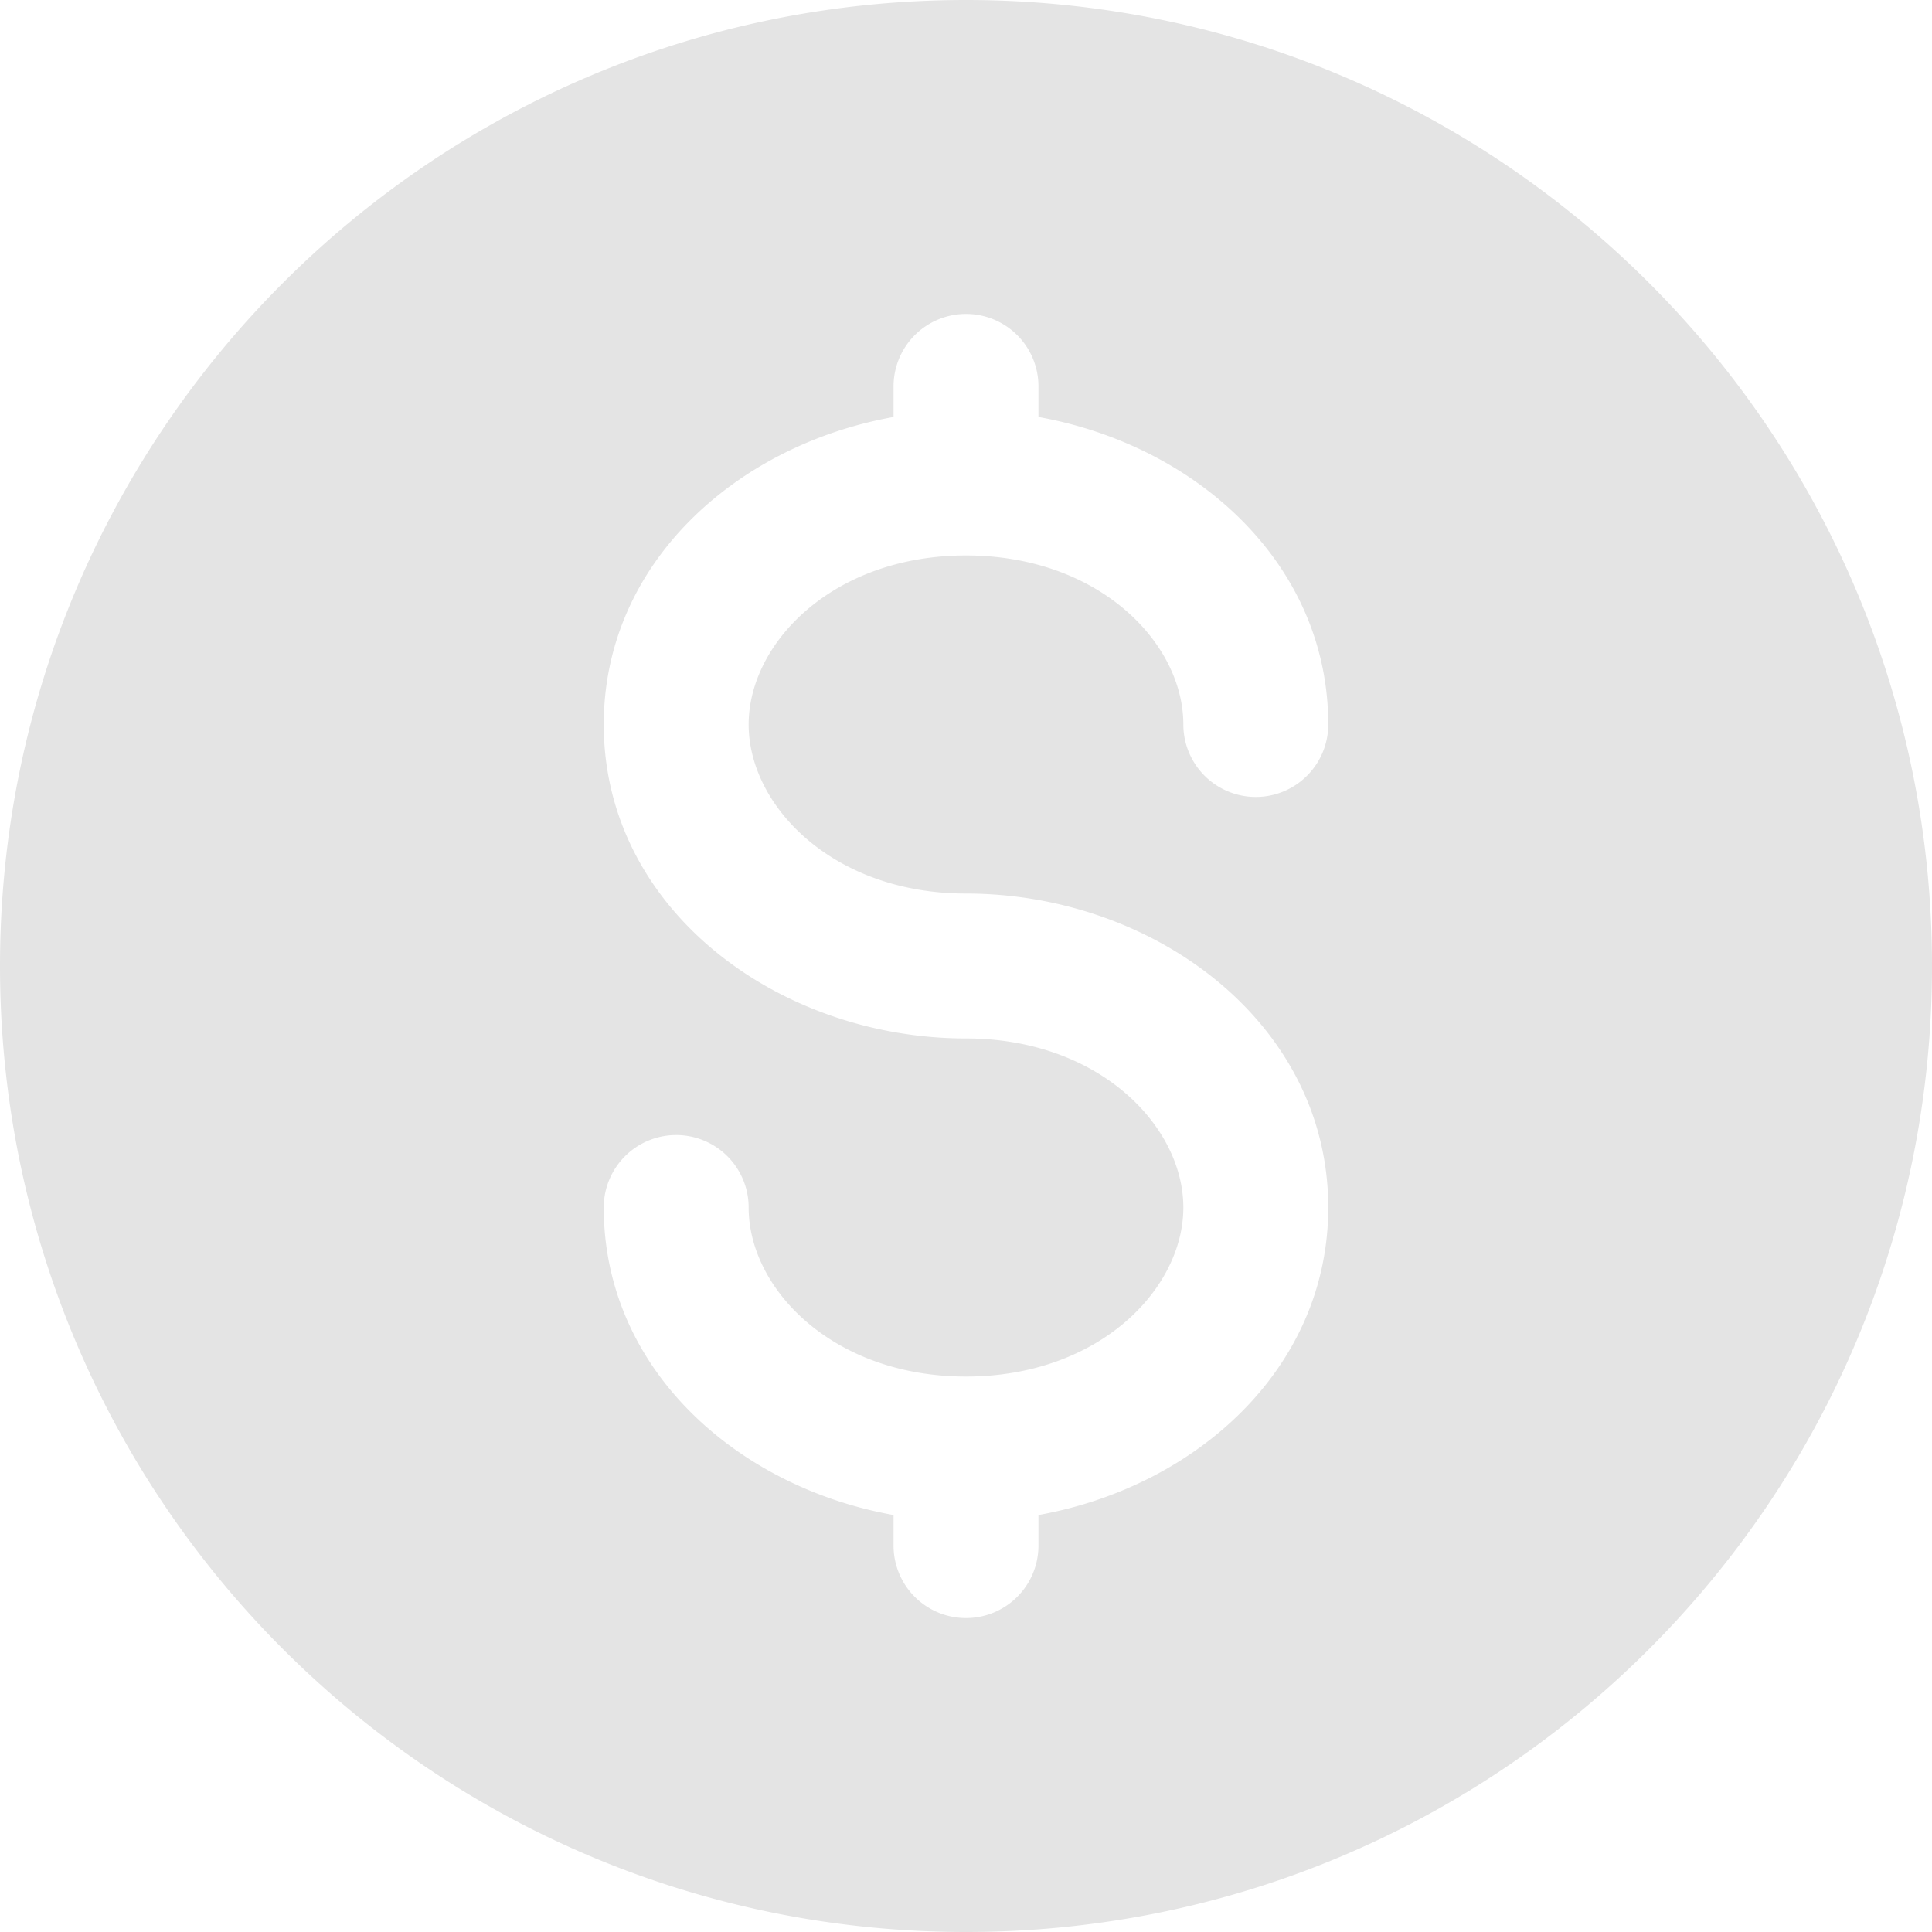 <svg xmlns="http://www.w3.org/2000/svg" xmlns:xlink="http://www.w3.org/1999/xlink" width="1000" height="1000" viewBox="0 0 1000 1000">
  <defs>
    <clipPath id="clip-dollar-svg-nofill">
      <rect width="1000" height="1000"/>
    </clipPath>
  </defs>
  <g id="dollar-svg-nofill" clip-path="url(#clip-dollar-svg-nofill)">
    <path id="dollar-minimalistic-svgrepo-com" d="M502,1002c276.14,0,500-223.86,500-500S778.14,2,502,2,2,225.857,2,502,225.857,1002,502,1002Zm37.5-800a37.5,37.5,0,0,0-75,0v15.836c-81.522,14.6-150,75.844-150,159.164,0,95.86,90.64,162.5,187.5,162.5,68.825,0,112.5,45.285,112.5,87.5S570.825,714.5,502,714.5,389.5,669.215,389.5,627a37.5,37.5,0,0,0-75,0c0,83.32,68.478,144.565,150,159.165V802a37.5,37.5,0,0,0,75,0V786.165c81.52-14.6,150-75.845,150-159.165,0-95.86-90.64-162.5-187.5-162.5-68.825,0-112.5-45.285-112.5-87.5s43.675-87.5,112.5-87.5S614.5,334.786,614.5,377a37.5,37.5,0,0,0,75,0c0-83.319-68.48-144.566-150-159.164Z" transform="translate(-2 -2)" fill="#e4e4e4" fill-rule="evenodd"/>
  </g>
</svg>
